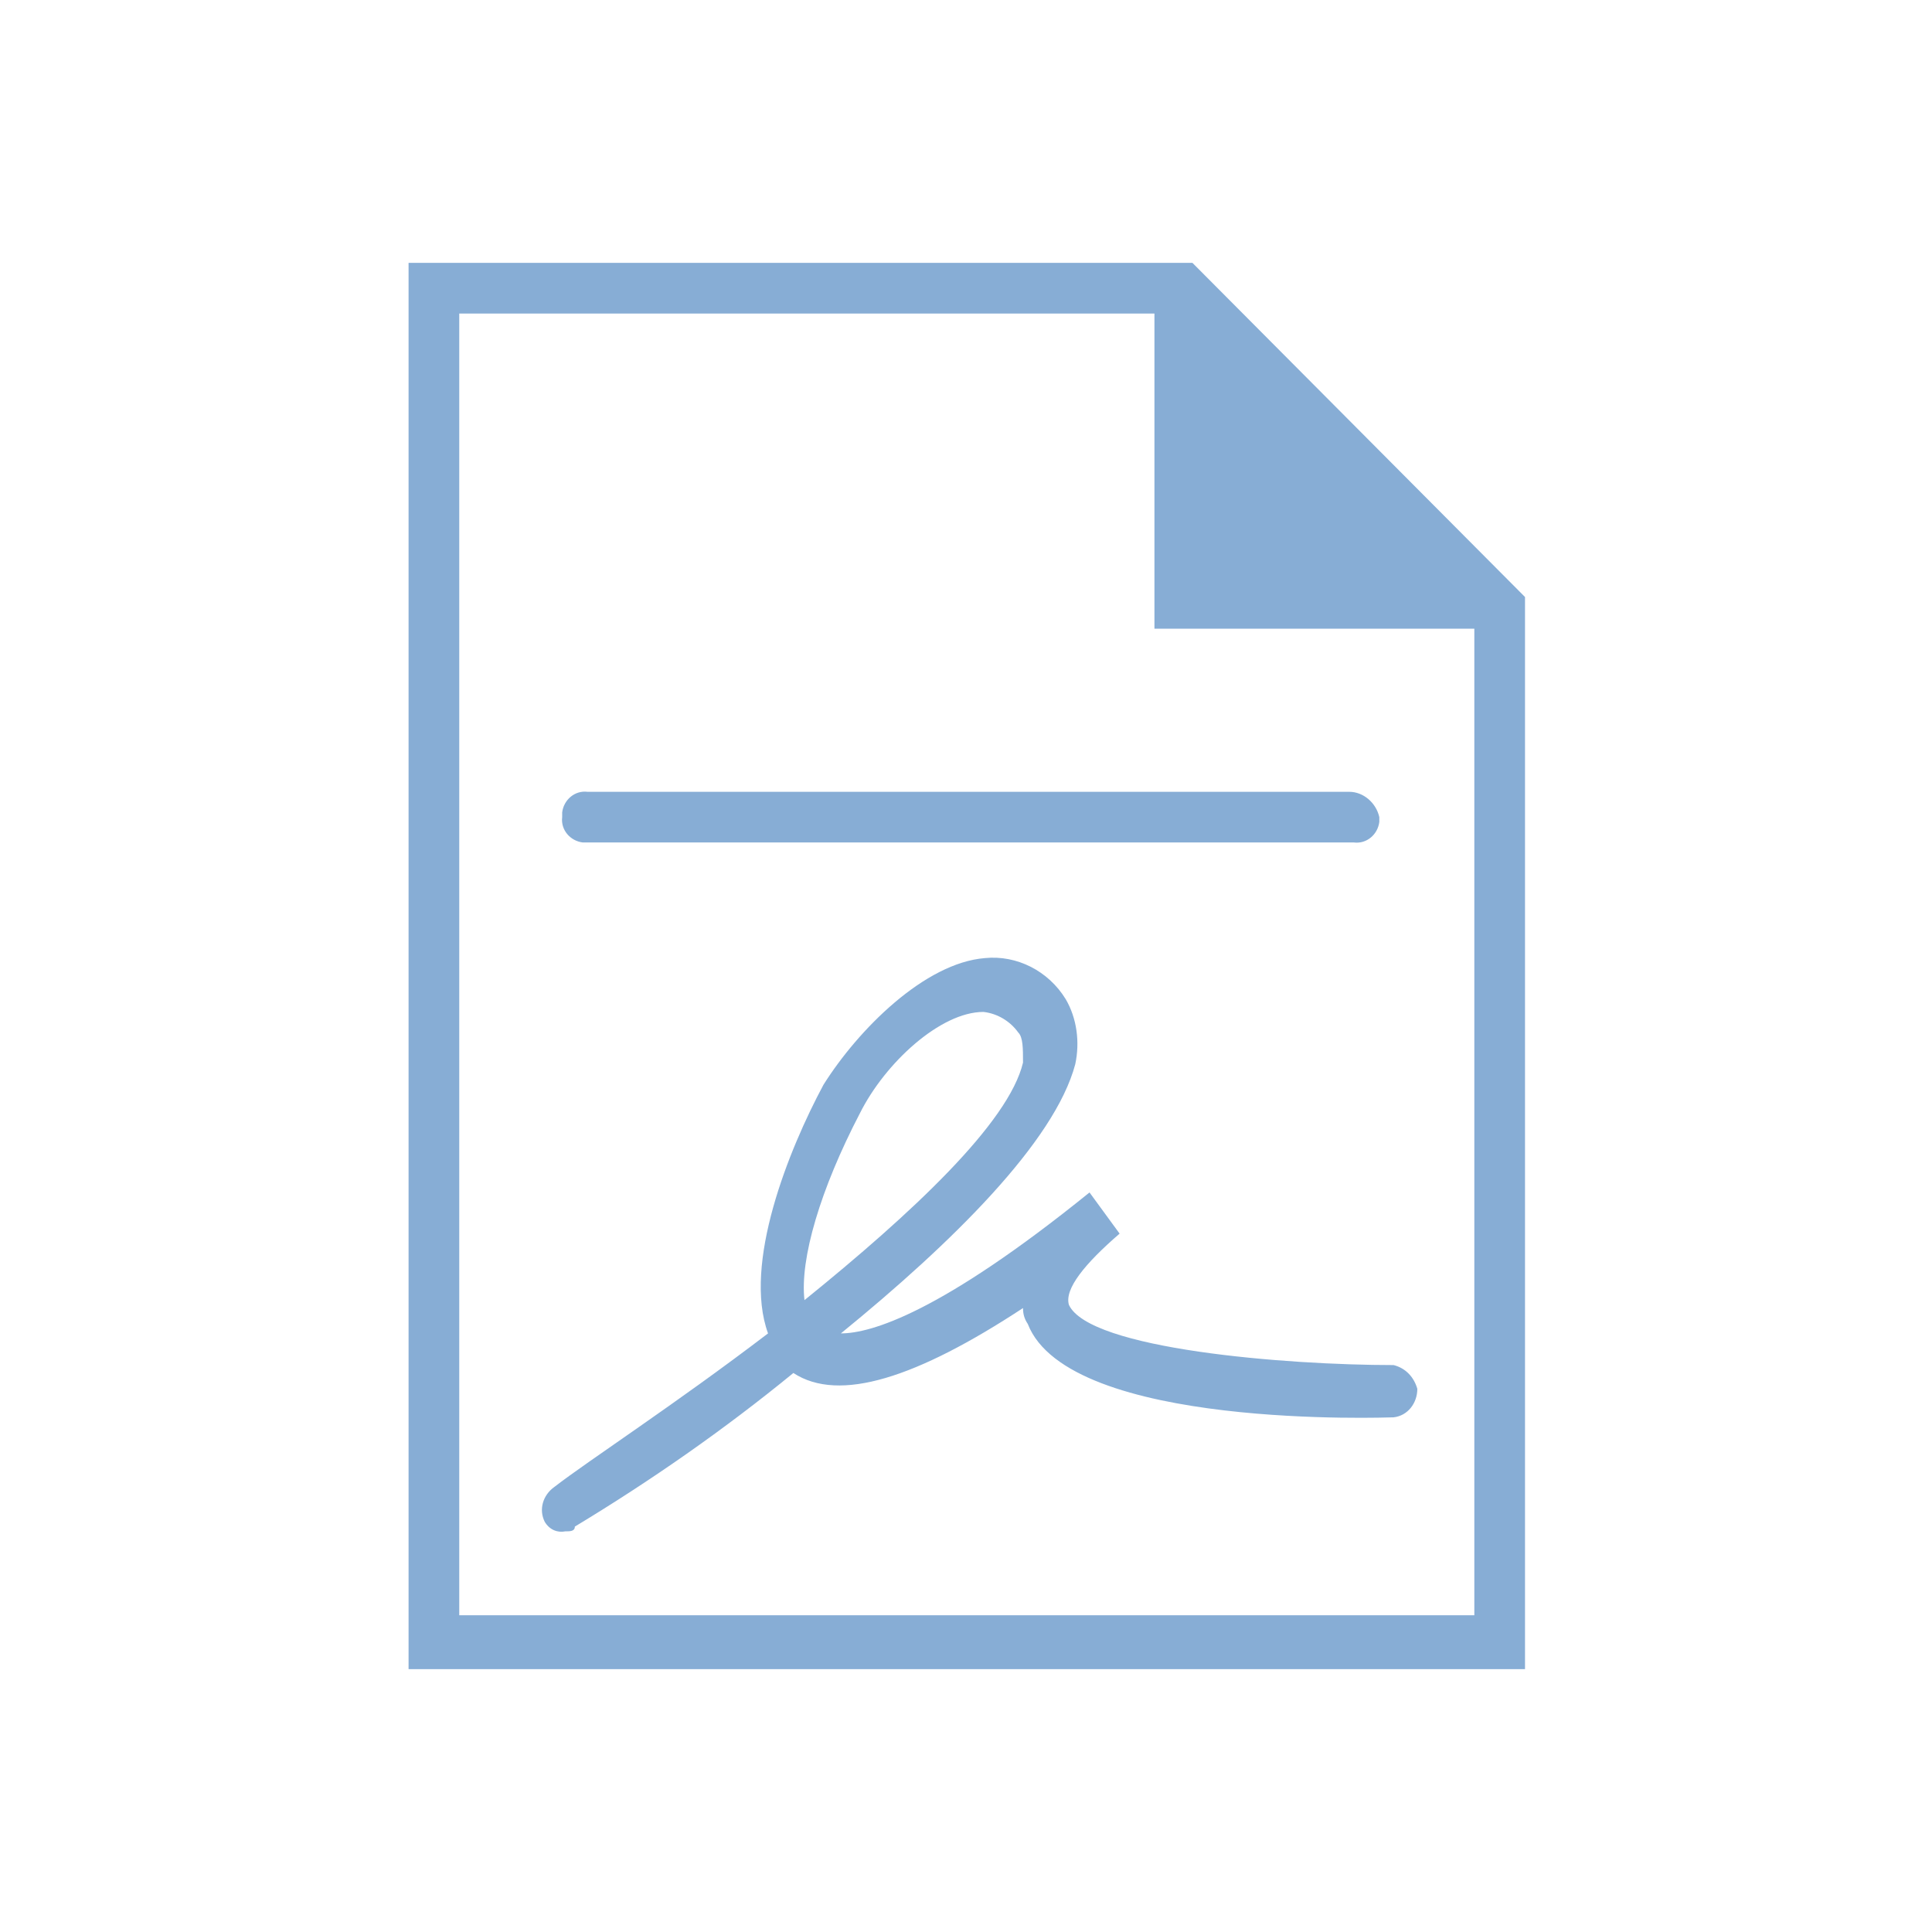 <?xml version="1.0" encoding="utf-8"?>
<svg xmlns="http://www.w3.org/2000/svg" xmlns:xlink="http://www.w3.org/1999/xlink" version="1.1" id="Ebene_1" x="0px" y="0px" viewBox="0 0 122 122" style="enable-background:new 0 0 122 122;" xml:space="preserve" width="150" height="150">
<style type="text/css">
	.st0{fill:#87ADD5;}
</style>
<path id="vorsorgevollmacht" class="st0" d="M75.3,16.6H25.8v88.8h70.5V37.7L75.3,16.6z M93.1,102H29V19.8h43.9v19.9h20.2V102z   M35.5,51.3c0.1-0.8,0.8-1.4,1.6-1.3h48.1c0.9,0,1.7,0.7,1.9,1.6v0.3c-0.1,0.8-0.8,1.4-1.6,1.3H36.8c-0.8-0.1-1.4-0.8-1.3-1.6l0,0  L35.5,51.3z M67.5,82.4c-0.3-1,1-2.6,3.2-4.5l-1.9-2.6c-9.4,7.6-13.8,8.9-15.7,8.9c7-5.7,13.5-12.1,14.8-17c0.3-1.4,0.1-2.9-0.6-4.1  c-1.1-1.8-3.1-2.8-5.1-2.6c-3.8,0.3-8,4.5-10.2,8c-2.2,4.1-5.1,11.3-3.5,15.7c-5.9,4.5-11.3,8-13.5,9.7c-0.7,0.5-1,1.4-0.6,2.2  c0.3,0.5,0.8,0.7,1.3,0.6c0.3,0,0.6,0,0.6-0.3c4.8-2.9,9.4-6.1,13.8-9.7c2.9,1.9,7.8,0.3,14.5-4.1c0,0.4,0.1,0.7,0.3,1  c2.6,6.7,22.8,5.9,23.1,5.9c0.9-0.1,1.5-0.9,1.5-1.8c-0.2-0.7-0.7-1.3-1.5-1.5C81.2,86.2,68.8,85.2,67.5,82.4z M50.8,82.1  c-0.3-2.6,1-7,3.5-11.8c1.6-3.2,5.1-6.4,7.8-6.4c0.9,0.1,1.7,0.6,2.2,1.3c0.3,0.3,0.3,1,0.3,1.9C63.7,70.9,57.6,76.6,50.8,82.1  L50.8,82.1z"/>
</svg>
